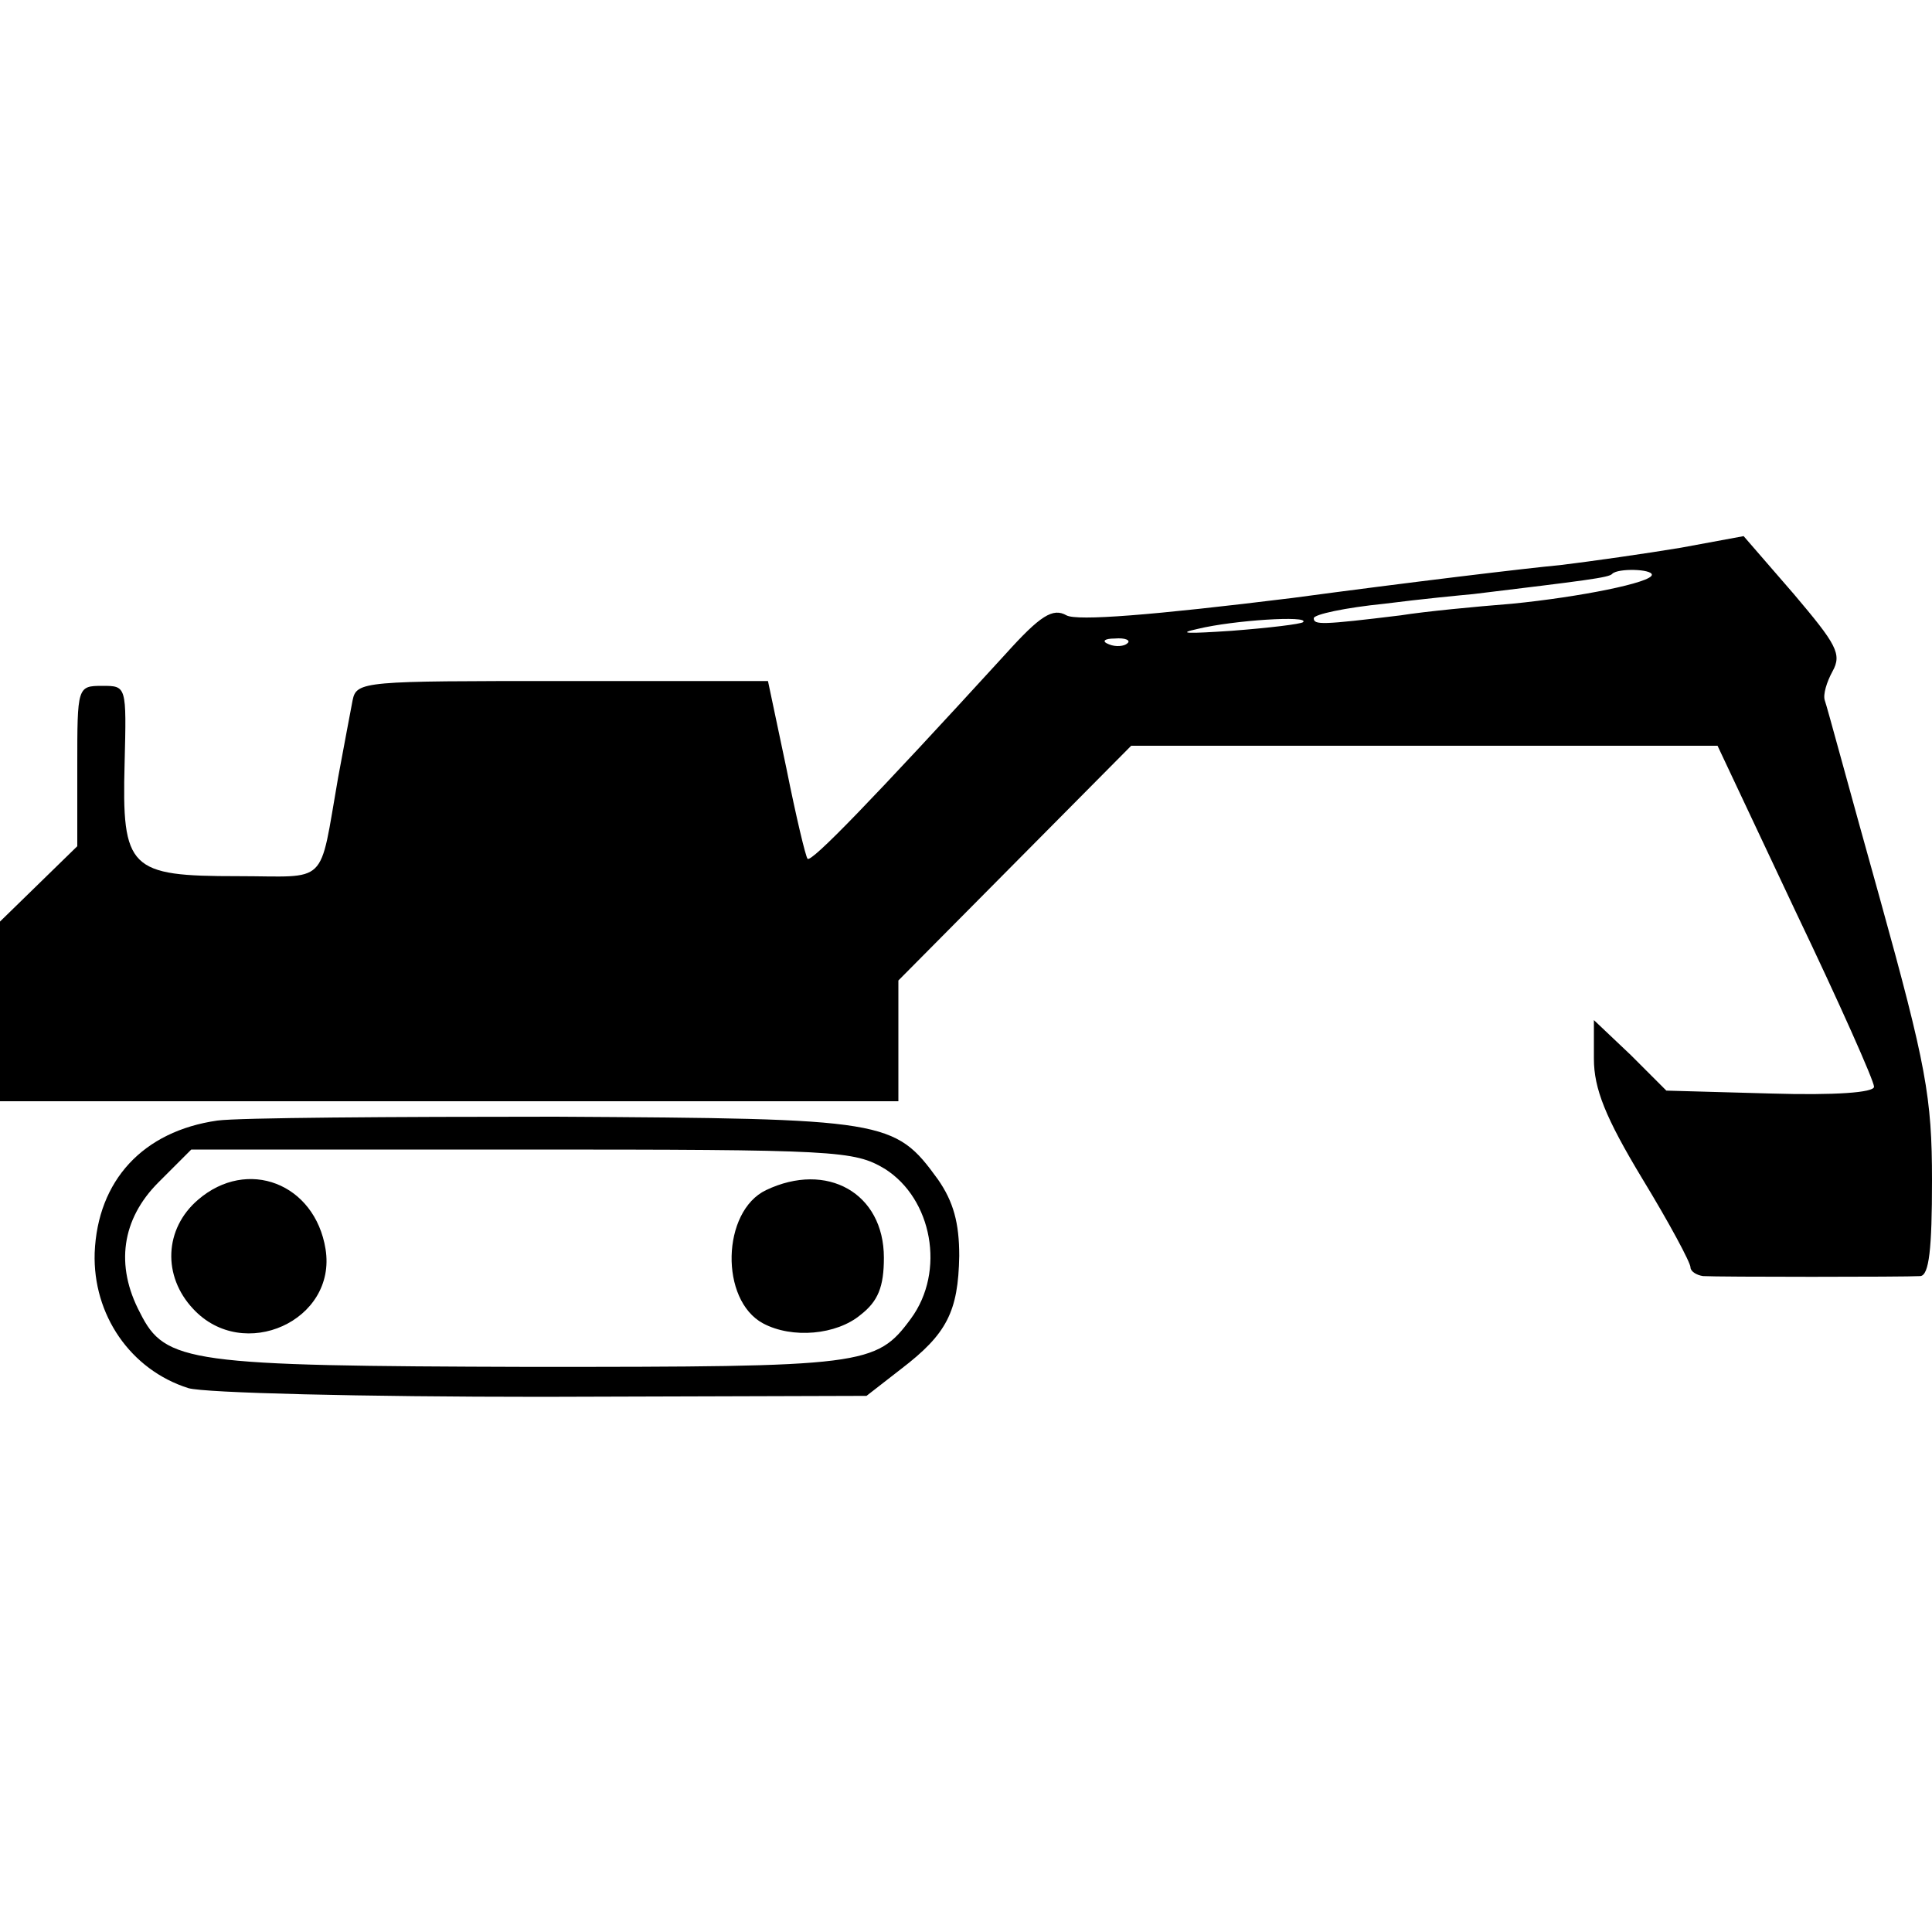 <?xml version="1.0" standalone="no"?>
<!DOCTYPE svg PUBLIC "-//W3C//DTD SVG 20010904//EN"
 "http://www.w3.org/TR/2001/REC-SVG-20010904/DTD/svg10.dtd">
<svg version="1.0" xmlns="http://www.w3.org/2000/svg"
 width="200pt" height="200pt" viewBox="0 0 200 200"
 preserveAspectRatio="xMidYMid meet">
<g transform="translate(0,200) scale(0.1,-0.1)"
fill="#000000" stroke="none">
<path d="M1740 1433 c-36 -6 -92 -14 -125 -18 -33 -3 -158 -18 -277 -34 -146
-18 -223 -24 -234 -18 -14 8 -27 0 -63 -40 -139 -152 -201 -216 -205 -212 -2
2 -12 44 -22 94 l-19 90 -213 0 c-205 0 -213 0 -217 -20 -2 -11 -9 -47 -15
-80 -20 -114 -9 -102 -104 -102 -112 0 -120 7 -117 117 2 80 2 80 -23 80 -26
0 -26 -1 -26 -83 l0 -83 -40 -39 -40 -39 0 -93 0 -93 465 0 465 0 0 63 0 62
120 121 121 122 303 0 304 0 81 -172 c45 -94 81 -175 81 -181 0 -6 -40 -9
-107 -7 l-108 3 -37 37 -38 36 0 -40 c0 -31 12 -61 50 -124 28 -46 50 -87 50
-92 0 -4 6 -8 13 -9 16 -1 209 -1 225 0 9 1 12 28 12 99 0 86 -6 119 -54 292
-30 107 -55 200 -57 205 -2 6 2 19 8 30 10 18 4 28 -40 80 l-52 60 -65 -12z
m-30 -28 c0 -8 -74 -23 -145 -30 -38 -3 -90 -8 -115 -12 -82 -10 -90 -10 -90
-3 0 4 33 11 73 15 39 5 81 9 92 10 115 14 141 17 144 21 6 6 41 5 41 -1z
m-361 -49 c-2 -2 -35 -6 -74 -9 -45 -3 -58 -3 -35 2 37 9 116 14 109 7z m-182
-22 c-3 -3 -12 -4 -19 -1 -8 3 -5 6 6 6 11 1 17 -2 13 -5z"/>
<path d="M225 840 c-77 -11 -124 -62 -127 -137 -2 -64 37 -121 97 -140 17 -5
180 -9 366 -9 l336 1 36 28 c47 36 59 59 60 117 0 34 -6 56 -22 79 -45 62 -53
63 -396 65 -170 0 -328 -1 -350 -4z m691 -50 c49 -31 63 -106 27 -155 -36 -49
-48 -50 -394 -50 -354 1 -378 4 -404 56 -26 49 -19 97 19 135 l34 34 342 0
c327 0 344 -1 376 -20z"/>
<path d="M205 758 c-35 -30 -37 -79 -5 -113 52 -56 149 -12 137 62 -11 68 -81
95 -132 51z"/>
<path d="M793 768 c-46 -22 -48 -114 -3 -138 30 -16 76 -12 101 9 18 14 24 29
24 59 0 67 -59 100 -122 70z"/>
</g>
</svg>

